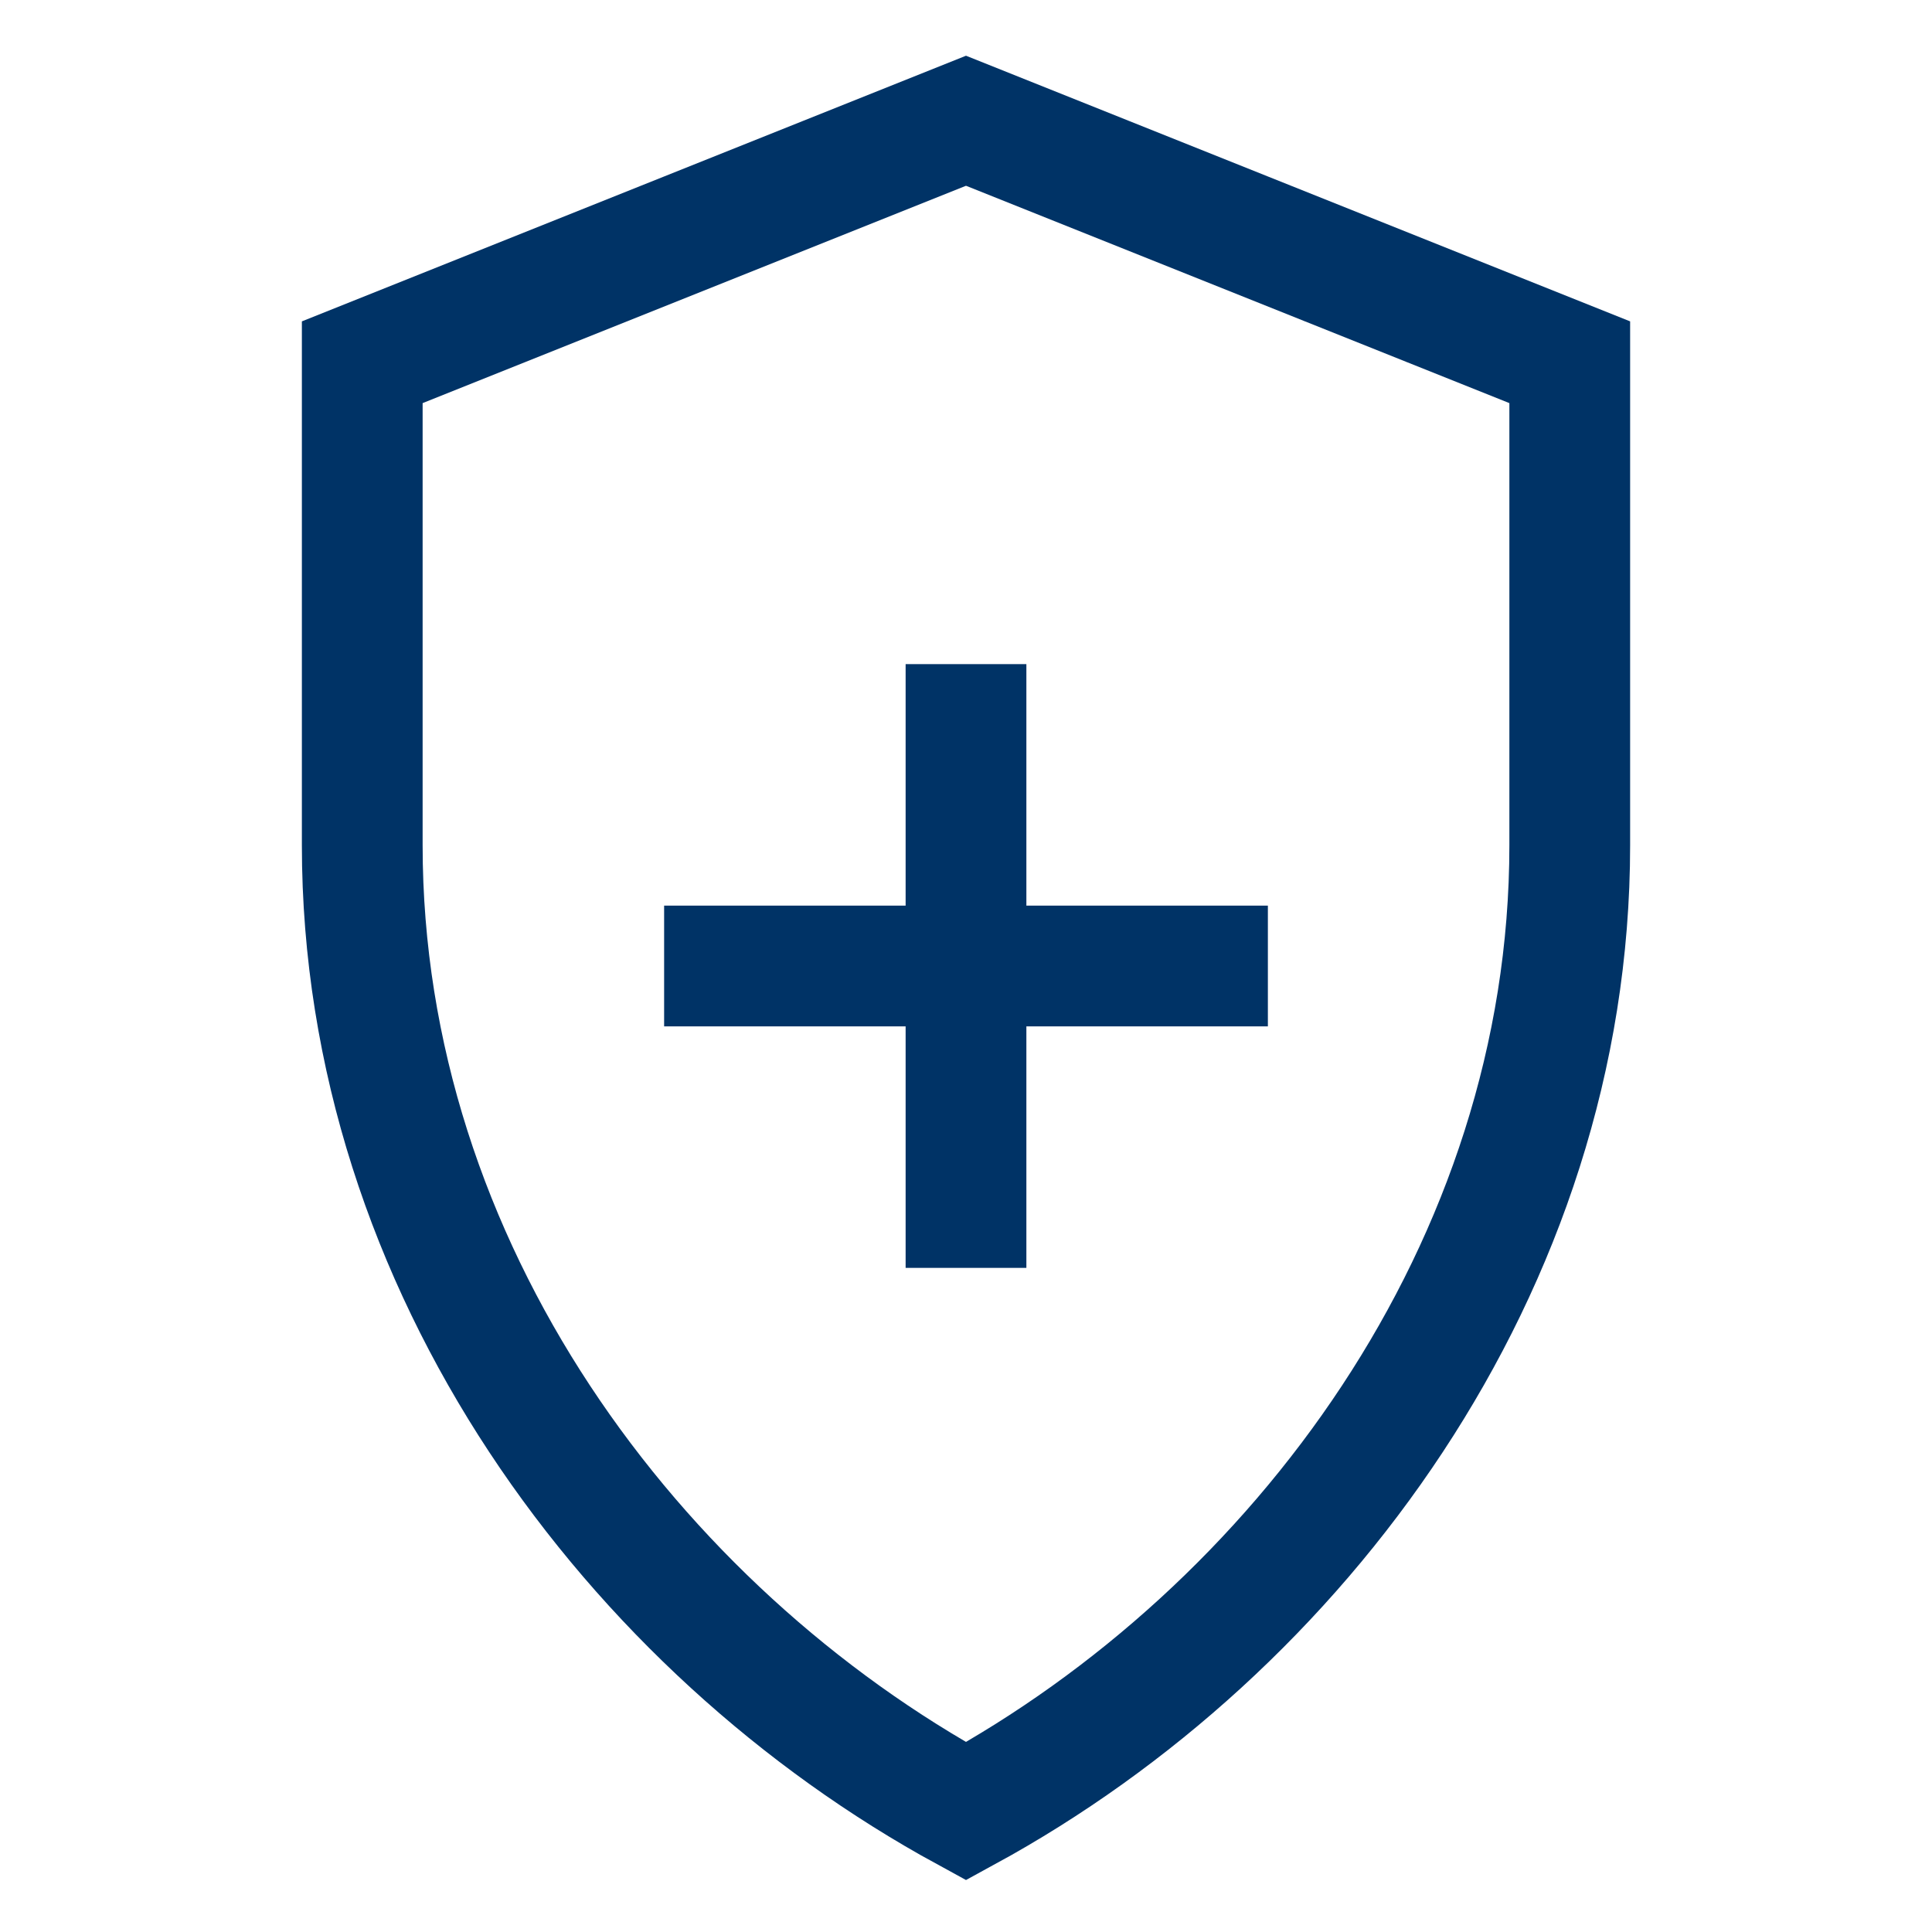 <svg xmlns="http://www.w3.org/2000/svg" width="64" height="64" fill="none" viewBox="0 0 64 64">
  <path d="M32 4l20 8v16c0 14-9 26-20 32-11-6-20-18-20-32V12l20-8z" stroke="#003366" stroke-width="4" fill="none"/>
  <path d="M22 32h20M32 22v20" stroke="#003366" stroke-width="4"/>
</svg>
